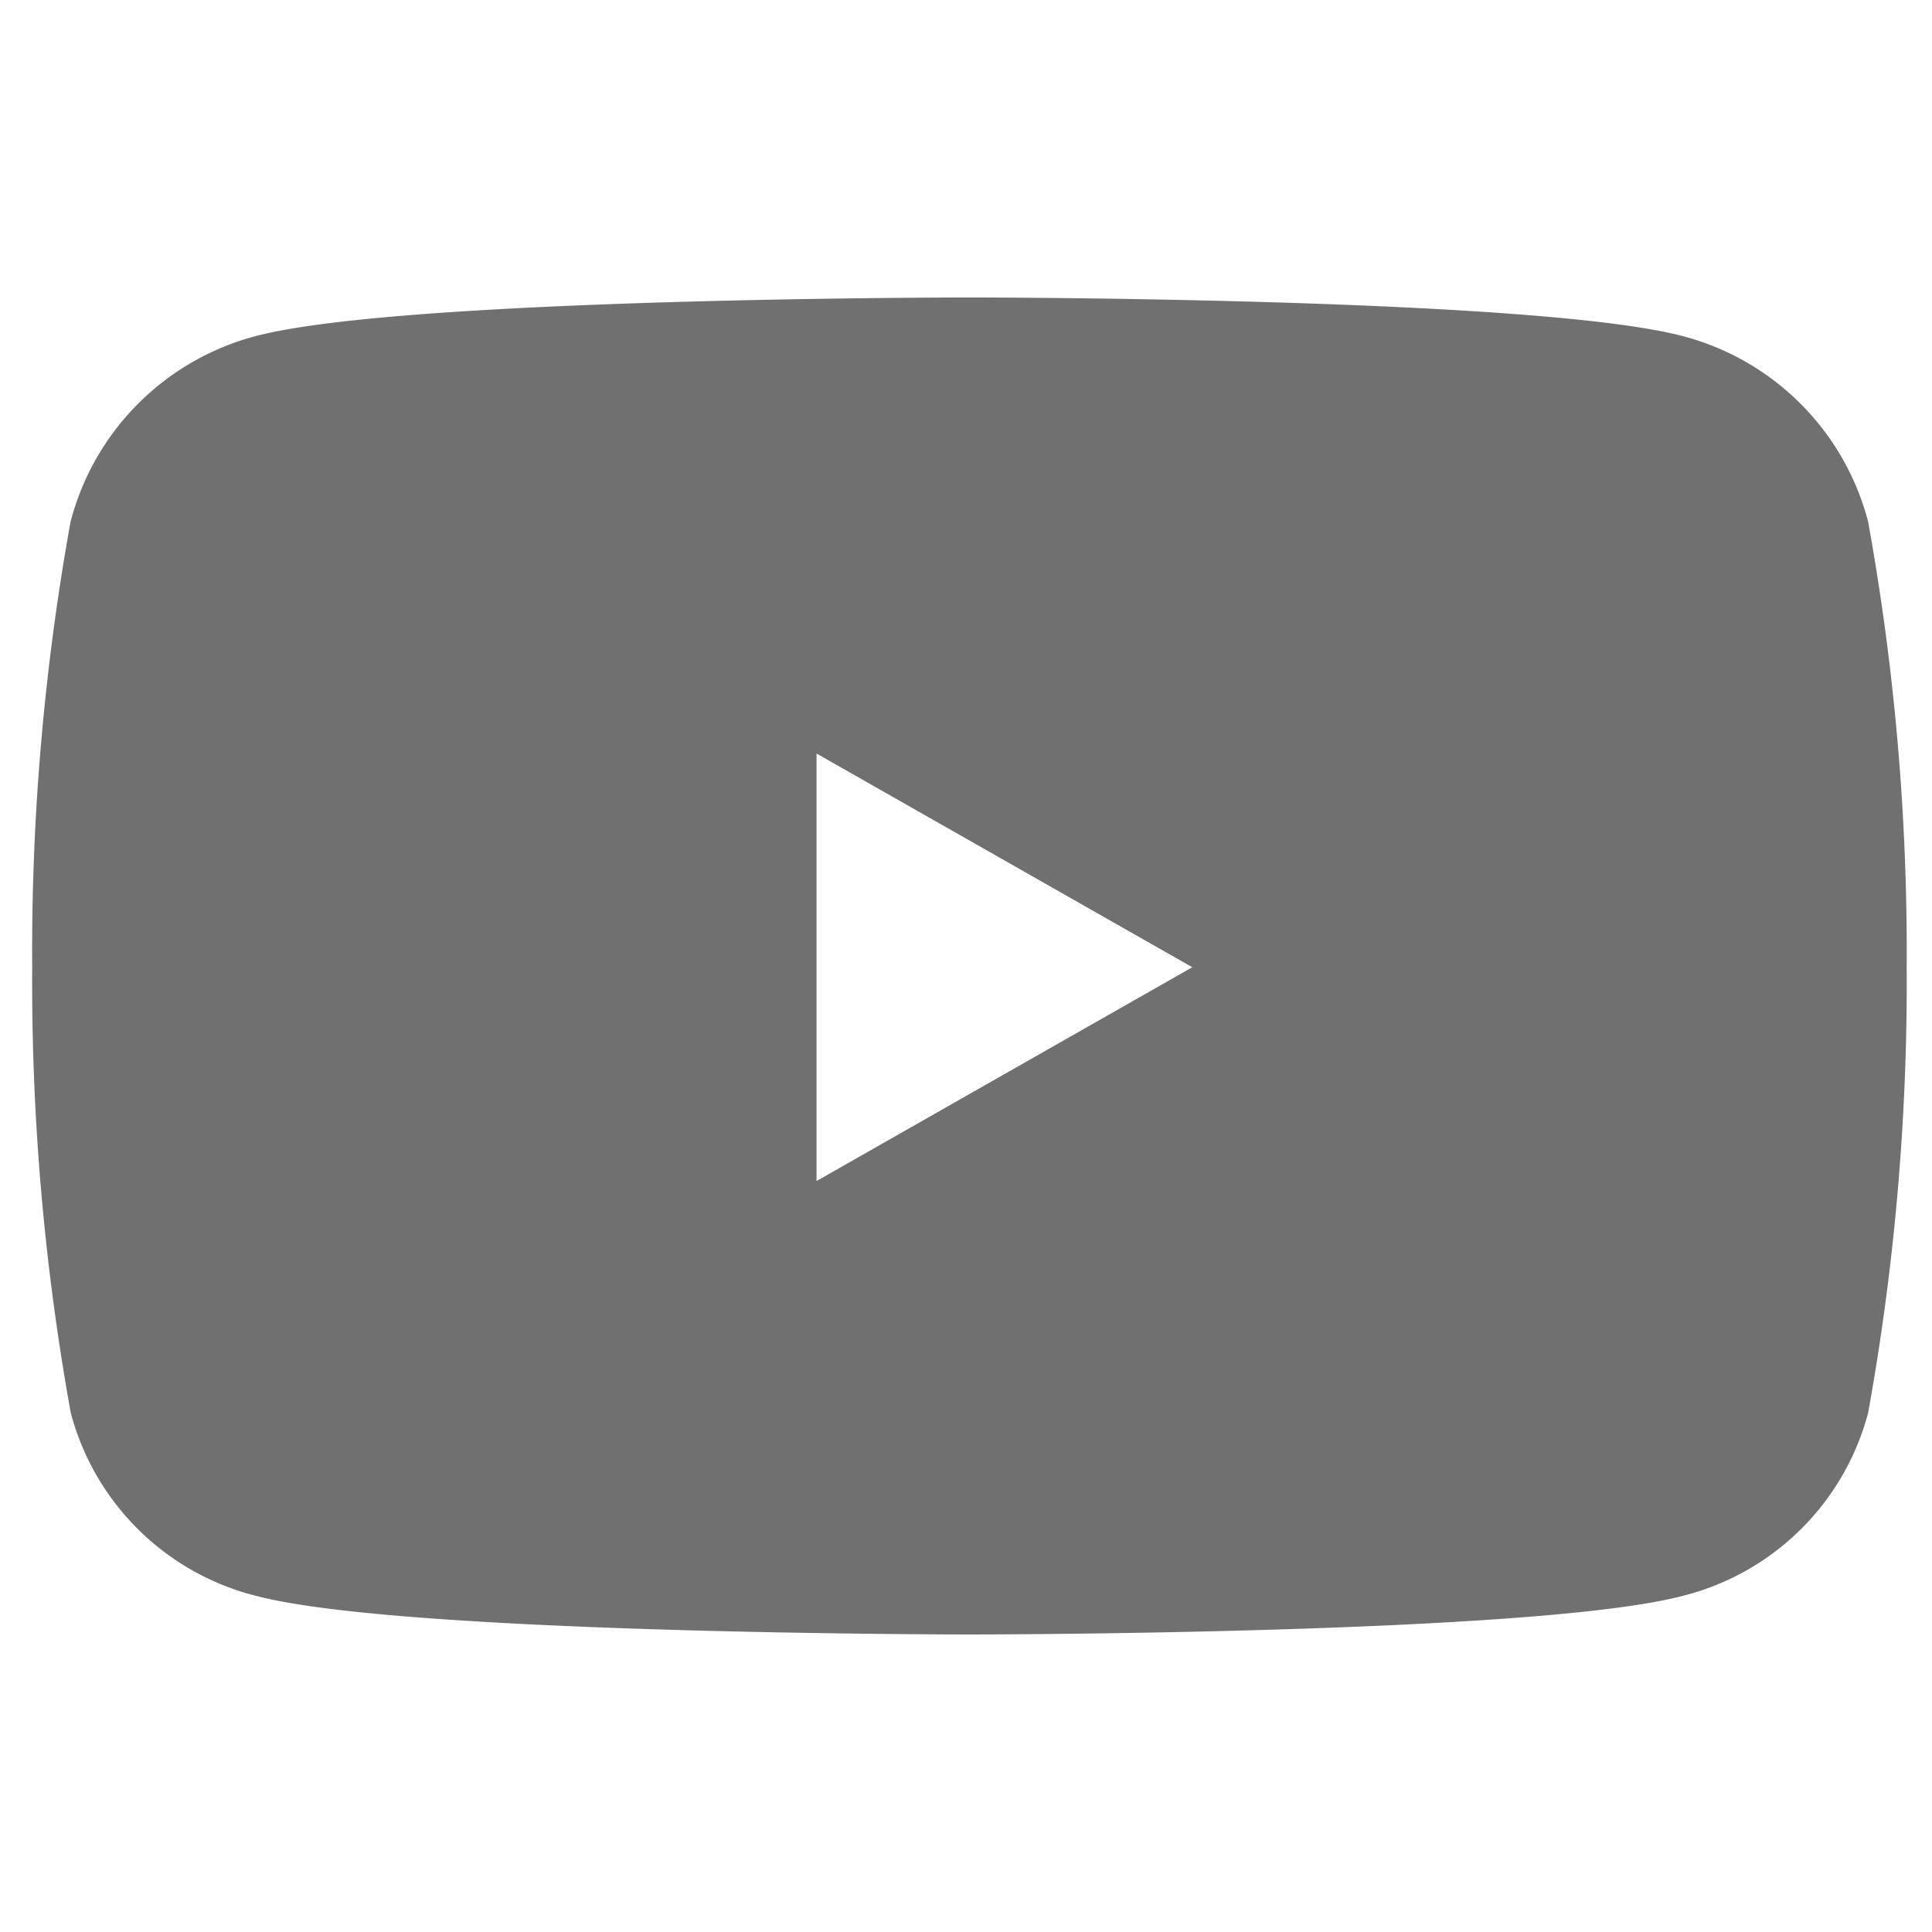 <svg xmlns="http://www.w3.org/2000/svg" width="30" height="30" viewBox="0 0 30 30">
  <g id="YouTube" transform="translate(-16186 -8308)">
    <rect id="長方形_113" data-name="長方形 113" width="30" height="30" transform="translate(16186 8308)" fill="none"/>
    <path id="Icon_awesome-youtube" data-name="Icon awesome-youtube" d="M28.57,7.592a3.532,3.532,0,0,0-2.485-2.5C23.893,4.5,15.1,4.5,15.1,4.5s-8.789,0-10.981.591a3.532,3.532,0,0,0-2.485,2.5A37.048,37.048,0,0,0,1.05,14.4a37.048,37.048,0,0,0,.587,6.809,3.479,3.479,0,0,0,2.485,2.461c2.192.591,10.981.591,10.981.591s8.789,0,10.981-.591A3.479,3.479,0,0,0,28.57,21.21a37.048,37.048,0,0,0,.587-6.809,37.048,37.048,0,0,0-.587-6.809ZM12.229,18.58V10.222L19.575,14.4,12.229,18.58Z" transform="translate(16185.95 8308.619)" fill="#707070" stroke="#707070" stroke-width="1"/>
  </g>
</svg>
